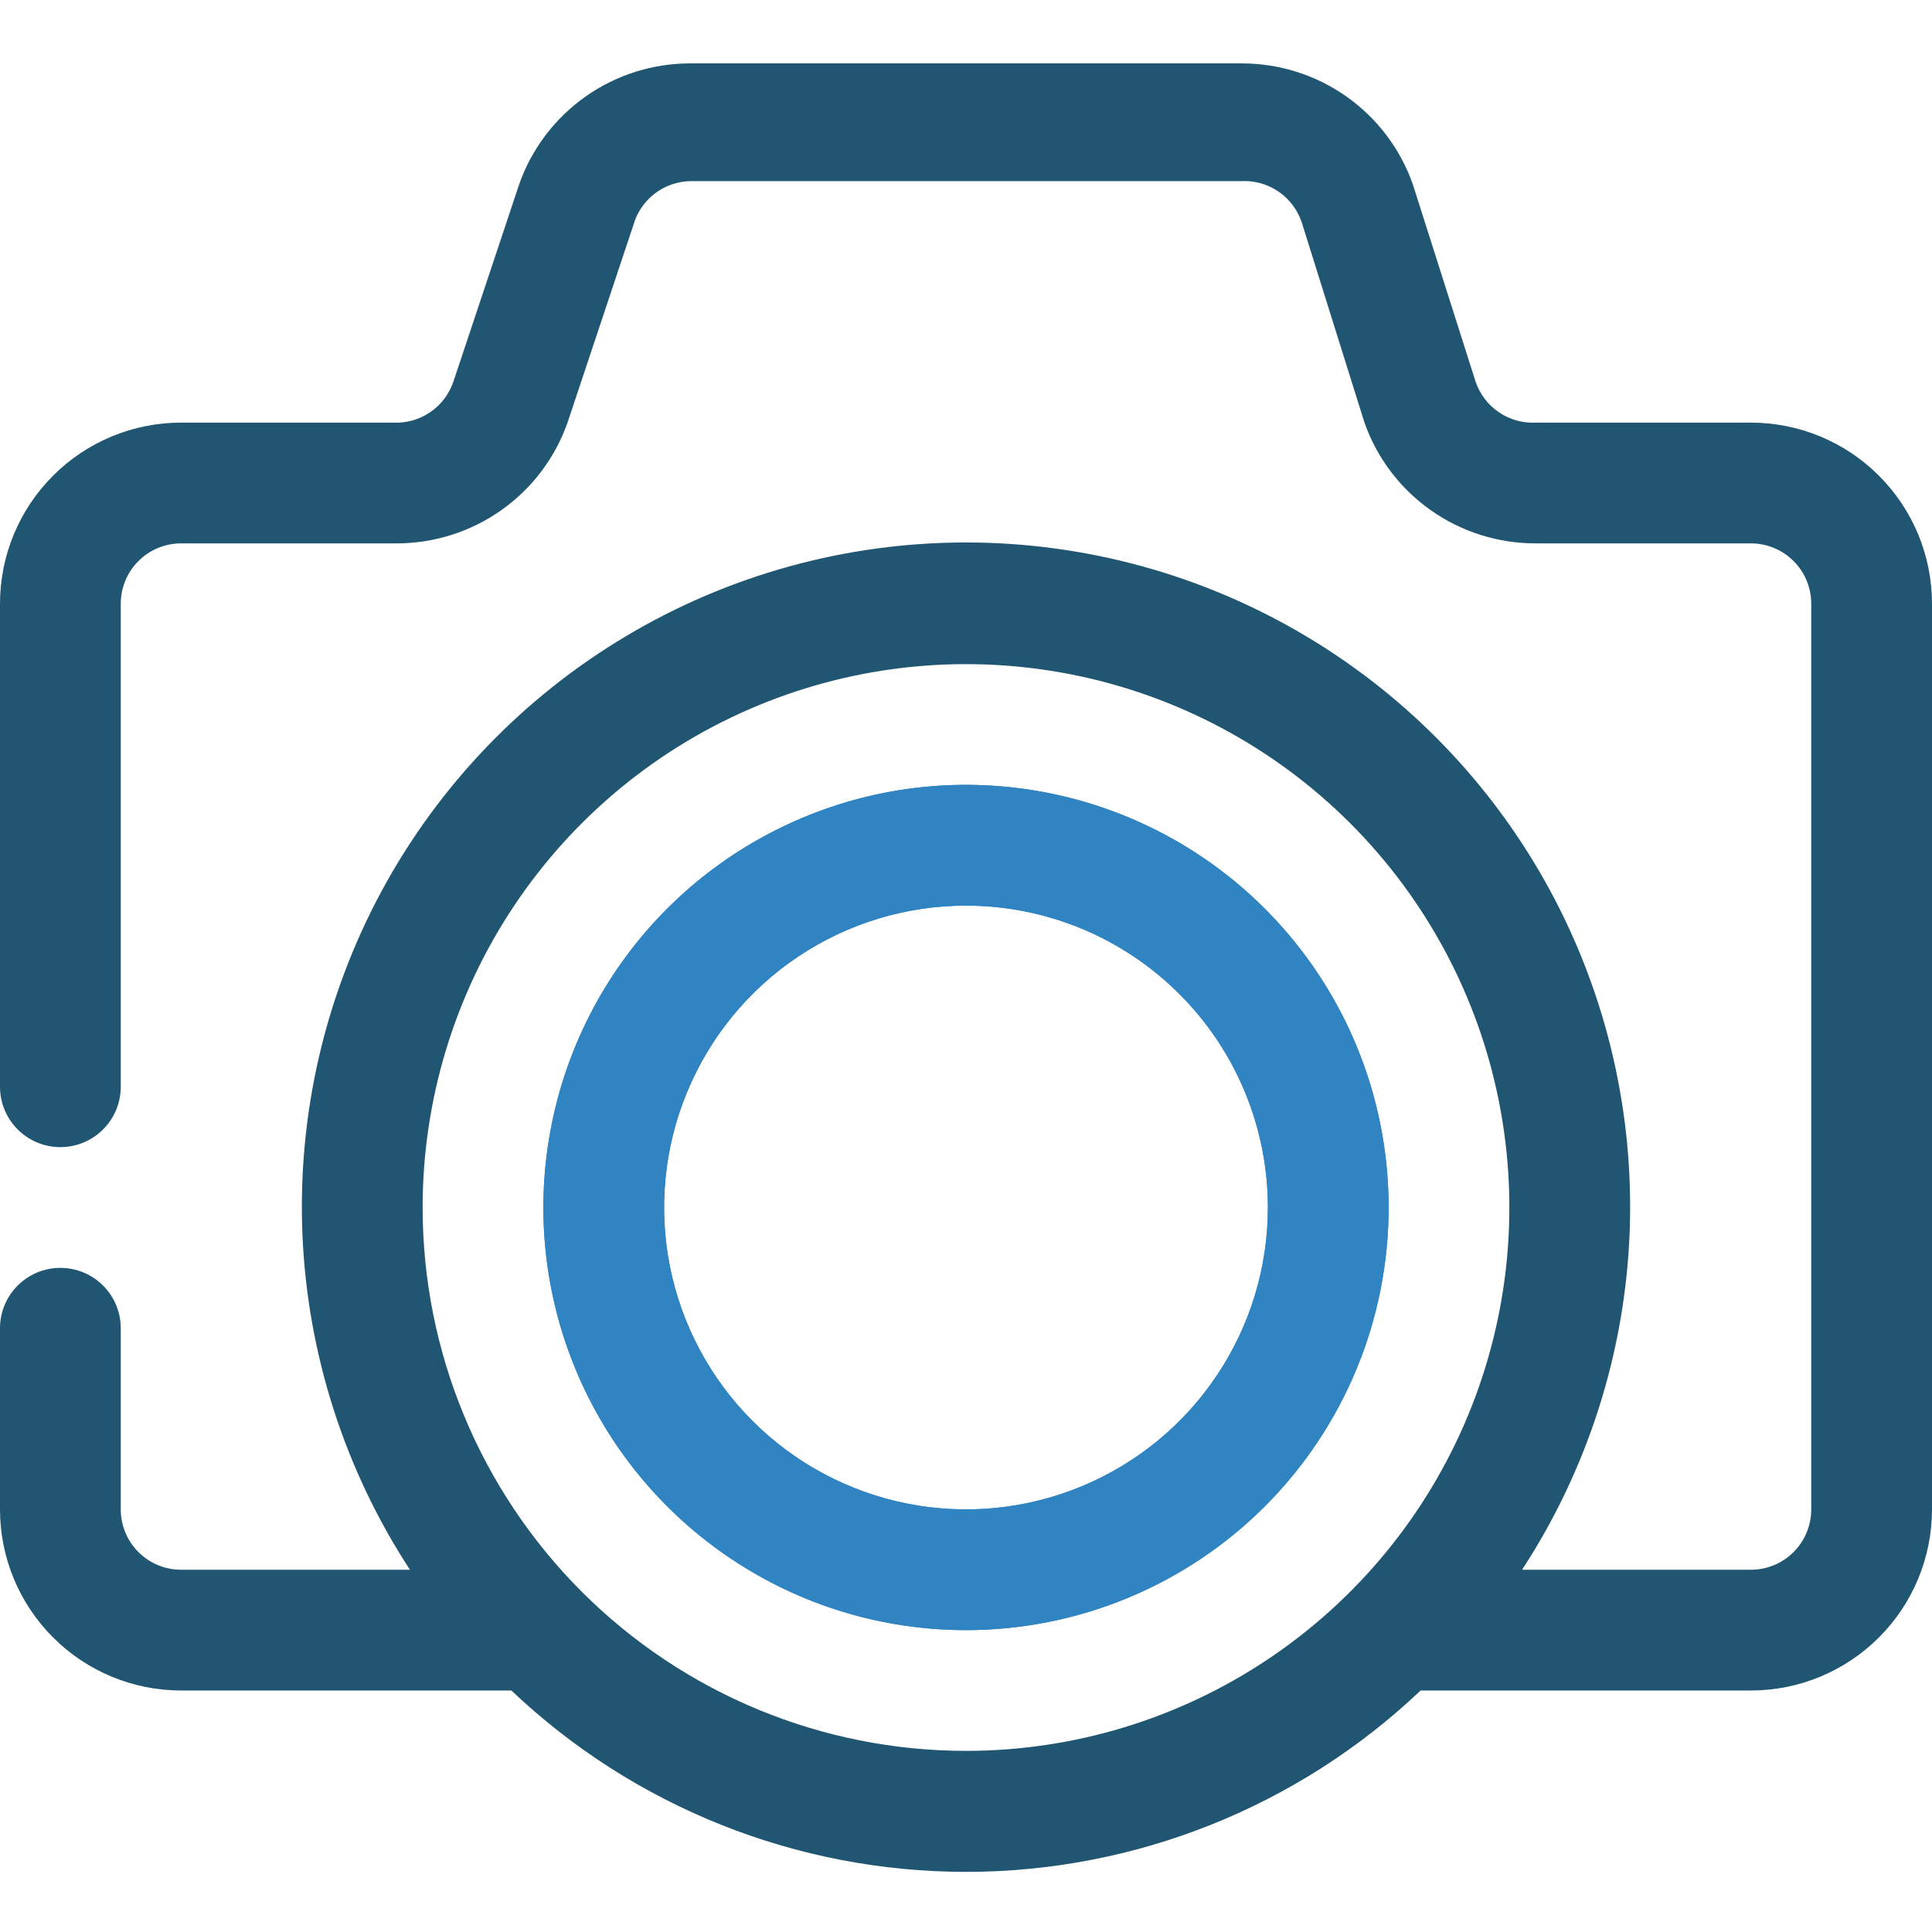 <?xml version="1.0" encoding="UTF-8"?>
<svg xmlns="http://www.w3.org/2000/svg" width="32" height="32" viewBox="0 0 32 32" fill="none">
  <g clip-path="url(#clip0_113_21)">
    <path d="M29 7H25.44C25.222 7.011 25.006 6.951 24.826 6.828C24.645 6.706 24.51 6.527 24.44 6.32L23.4 3.05C23.193 2.463 22.808 1.956 22.299 1.597C21.79 1.239 21.182 1.048 20.56 1.05H11.44C10.818 1.048 10.21 1.239 9.701 1.597C9.192 1.956 8.807 2.463 8.6 3.05L7.51 6.32C7.44 6.527 7.305 6.706 7.124 6.828C6.944 6.951 6.728 7.011 6.51 7H3C2.204 7 1.441 7.316 0.879 7.879C0.316 8.441 0 9.204 0 10L0 18C0 18.265 0.105 18.52 0.293 18.707C0.48 18.895 0.735 19 1 19C1.265 19 1.52 18.895 1.707 18.707C1.895 18.52 2 18.265 2 18V10C2 9.735 2.105 9.48 2.293 9.293C2.48 9.105 2.735 9 3 9H6.56C7.182 9.002 7.79 8.811 8.299 8.453C8.808 8.095 9.193 7.587 9.4 7L10.49 3.73C10.548 3.522 10.672 3.339 10.844 3.207C11.015 3.075 11.224 3.003 11.44 3H20.56C20.778 2.989 20.994 3.049 21.174 3.172C21.355 3.295 21.49 3.473 21.56 3.68L22.6 7C22.807 7.587 23.192 8.095 23.701 8.453C24.21 8.811 24.818 9.002 25.44 9H29C29.265 9 29.52 9.105 29.707 9.293C29.895 9.48 30 9.735 30 10V25C30 25.265 29.895 25.52 29.707 25.707C29.52 25.895 29.265 26 29 26H25.21C26.294 24.34 26.909 22.419 26.991 20.438C27.072 18.458 26.617 16.492 25.674 14.749C24.73 13.006 23.333 11.55 21.63 10.536C19.927 9.521 17.982 8.985 16 8.985C14.018 8.985 12.072 9.521 10.37 10.536C8.667 11.55 7.27 13.006 6.326 14.749C5.383 16.492 4.928 18.458 5.009 20.438C5.091 22.419 5.706 24.34 6.79 26H3C2.735 26 2.48 25.895 2.293 25.707C2.105 25.52 2 25.265 2 25V22C2 21.735 1.895 21.48 1.707 21.293C1.52 21.105 1.265 21 1 21C0.735 21 0.48 21.105 0.293 21.293C0.105 21.48 0 21.735 0 22L0 25C0 25.796 0.316 26.559 0.879 27.121C1.441 27.684 2.204 28 3 28H8.47C10.503 29.929 13.198 31.004 16 31.004C18.802 31.004 21.497 29.929 23.53 28H29C29.796 28 30.559 27.684 31.121 27.121C31.684 26.559 32 25.796 32 25V10C32 9.204 31.684 8.441 31.121 7.879C30.559 7.316 29.796 7 29 7ZM7 20C7 18.22 7.528 16.48 8.517 15C9.506 13.52 10.911 12.366 12.556 11.685C14.2 11.004 16.01 10.826 17.756 11.173C19.502 11.52 21.105 12.377 22.364 13.636C23.623 14.895 24.48 16.498 24.827 18.244C25.174 19.99 24.996 21.8 24.315 23.444C23.634 25.089 22.48 26.494 21 27.483C19.52 28.472 17.78 29 16 29C13.613 29 11.324 28.052 9.636 26.364C7.948 24.676 7 22.387 7 20Z" fill="#205672"></path>
    <path d="M16 27C14.616 27 13.262 26.59 12.111 25.82C10.96 25.051 10.063 23.958 9.533 22.679C9.003 21.4 8.864 19.992 9.135 18.634C9.405 17.276 10.071 16.029 11.05 15.05C12.029 14.071 13.277 13.405 14.634 13.134C15.992 12.864 17.4 13.003 18.679 13.533C19.958 14.063 21.051 14.96 21.82 16.111C22.59 17.262 23 18.616 23 20C23 21.857 22.262 23.637 20.95 24.95C19.637 26.262 17.857 27 16 27ZM16 15C15.011 15 14.044 15.293 13.222 15.843C12.4 16.392 11.759 17.173 11.381 18.087C11.002 19 10.903 20.006 11.096 20.976C11.289 21.945 11.765 22.836 12.464 23.535C13.164 24.235 14.055 24.711 15.025 24.904C15.995 25.097 17 24.998 17.913 24.619C18.827 24.241 19.608 23.6 20.157 22.778C20.707 21.956 21 20.989 21 20C21 18.674 20.473 17.402 19.535 16.465C18.598 15.527 17.326 15 16 15Z" fill="#3084C2"></path>
    <path d="M16 27C14.616 27 13.262 26.59 12.111 25.82C10.96 25.051 10.063 23.958 9.533 22.679C9.003 21.4 8.864 19.992 9.135 18.634C9.405 17.276 10.071 16.029 11.05 15.05C12.029 14.071 13.277 13.405 14.634 13.134C15.992 12.864 17.4 13.003 18.679 13.533C19.958 14.063 21.051 14.96 21.82 16.111C22.59 17.262 23 18.616 23 20C23 21.857 22.262 23.637 20.95 24.95C19.637 26.262 17.857 27 16 27ZM16 15C15.011 15 14.044 15.293 13.222 15.843C12.4 16.392 11.759 17.173 11.381 18.087C11.002 19 10.903 20.006 11.096 20.976C11.289 21.945 11.765 22.836 12.464 23.535C13.164 24.235 14.055 24.711 15.025 24.904C15.995 25.097 17 24.998 17.913 24.619C18.827 24.241 19.608 23.6 20.157 22.778C20.707 21.956 21 20.989 21 20C21 18.674 20.473 17.402 19.535 16.465C18.598 15.527 17.326 15 16 15Z" fill="#3084C2"></path>
  </g>
  <defs>
    <clipPath id="clip0_113_21">
      <rect width="32" height="32" fill="white"></rect>
    </clipPath>
  </defs>
</svg>
